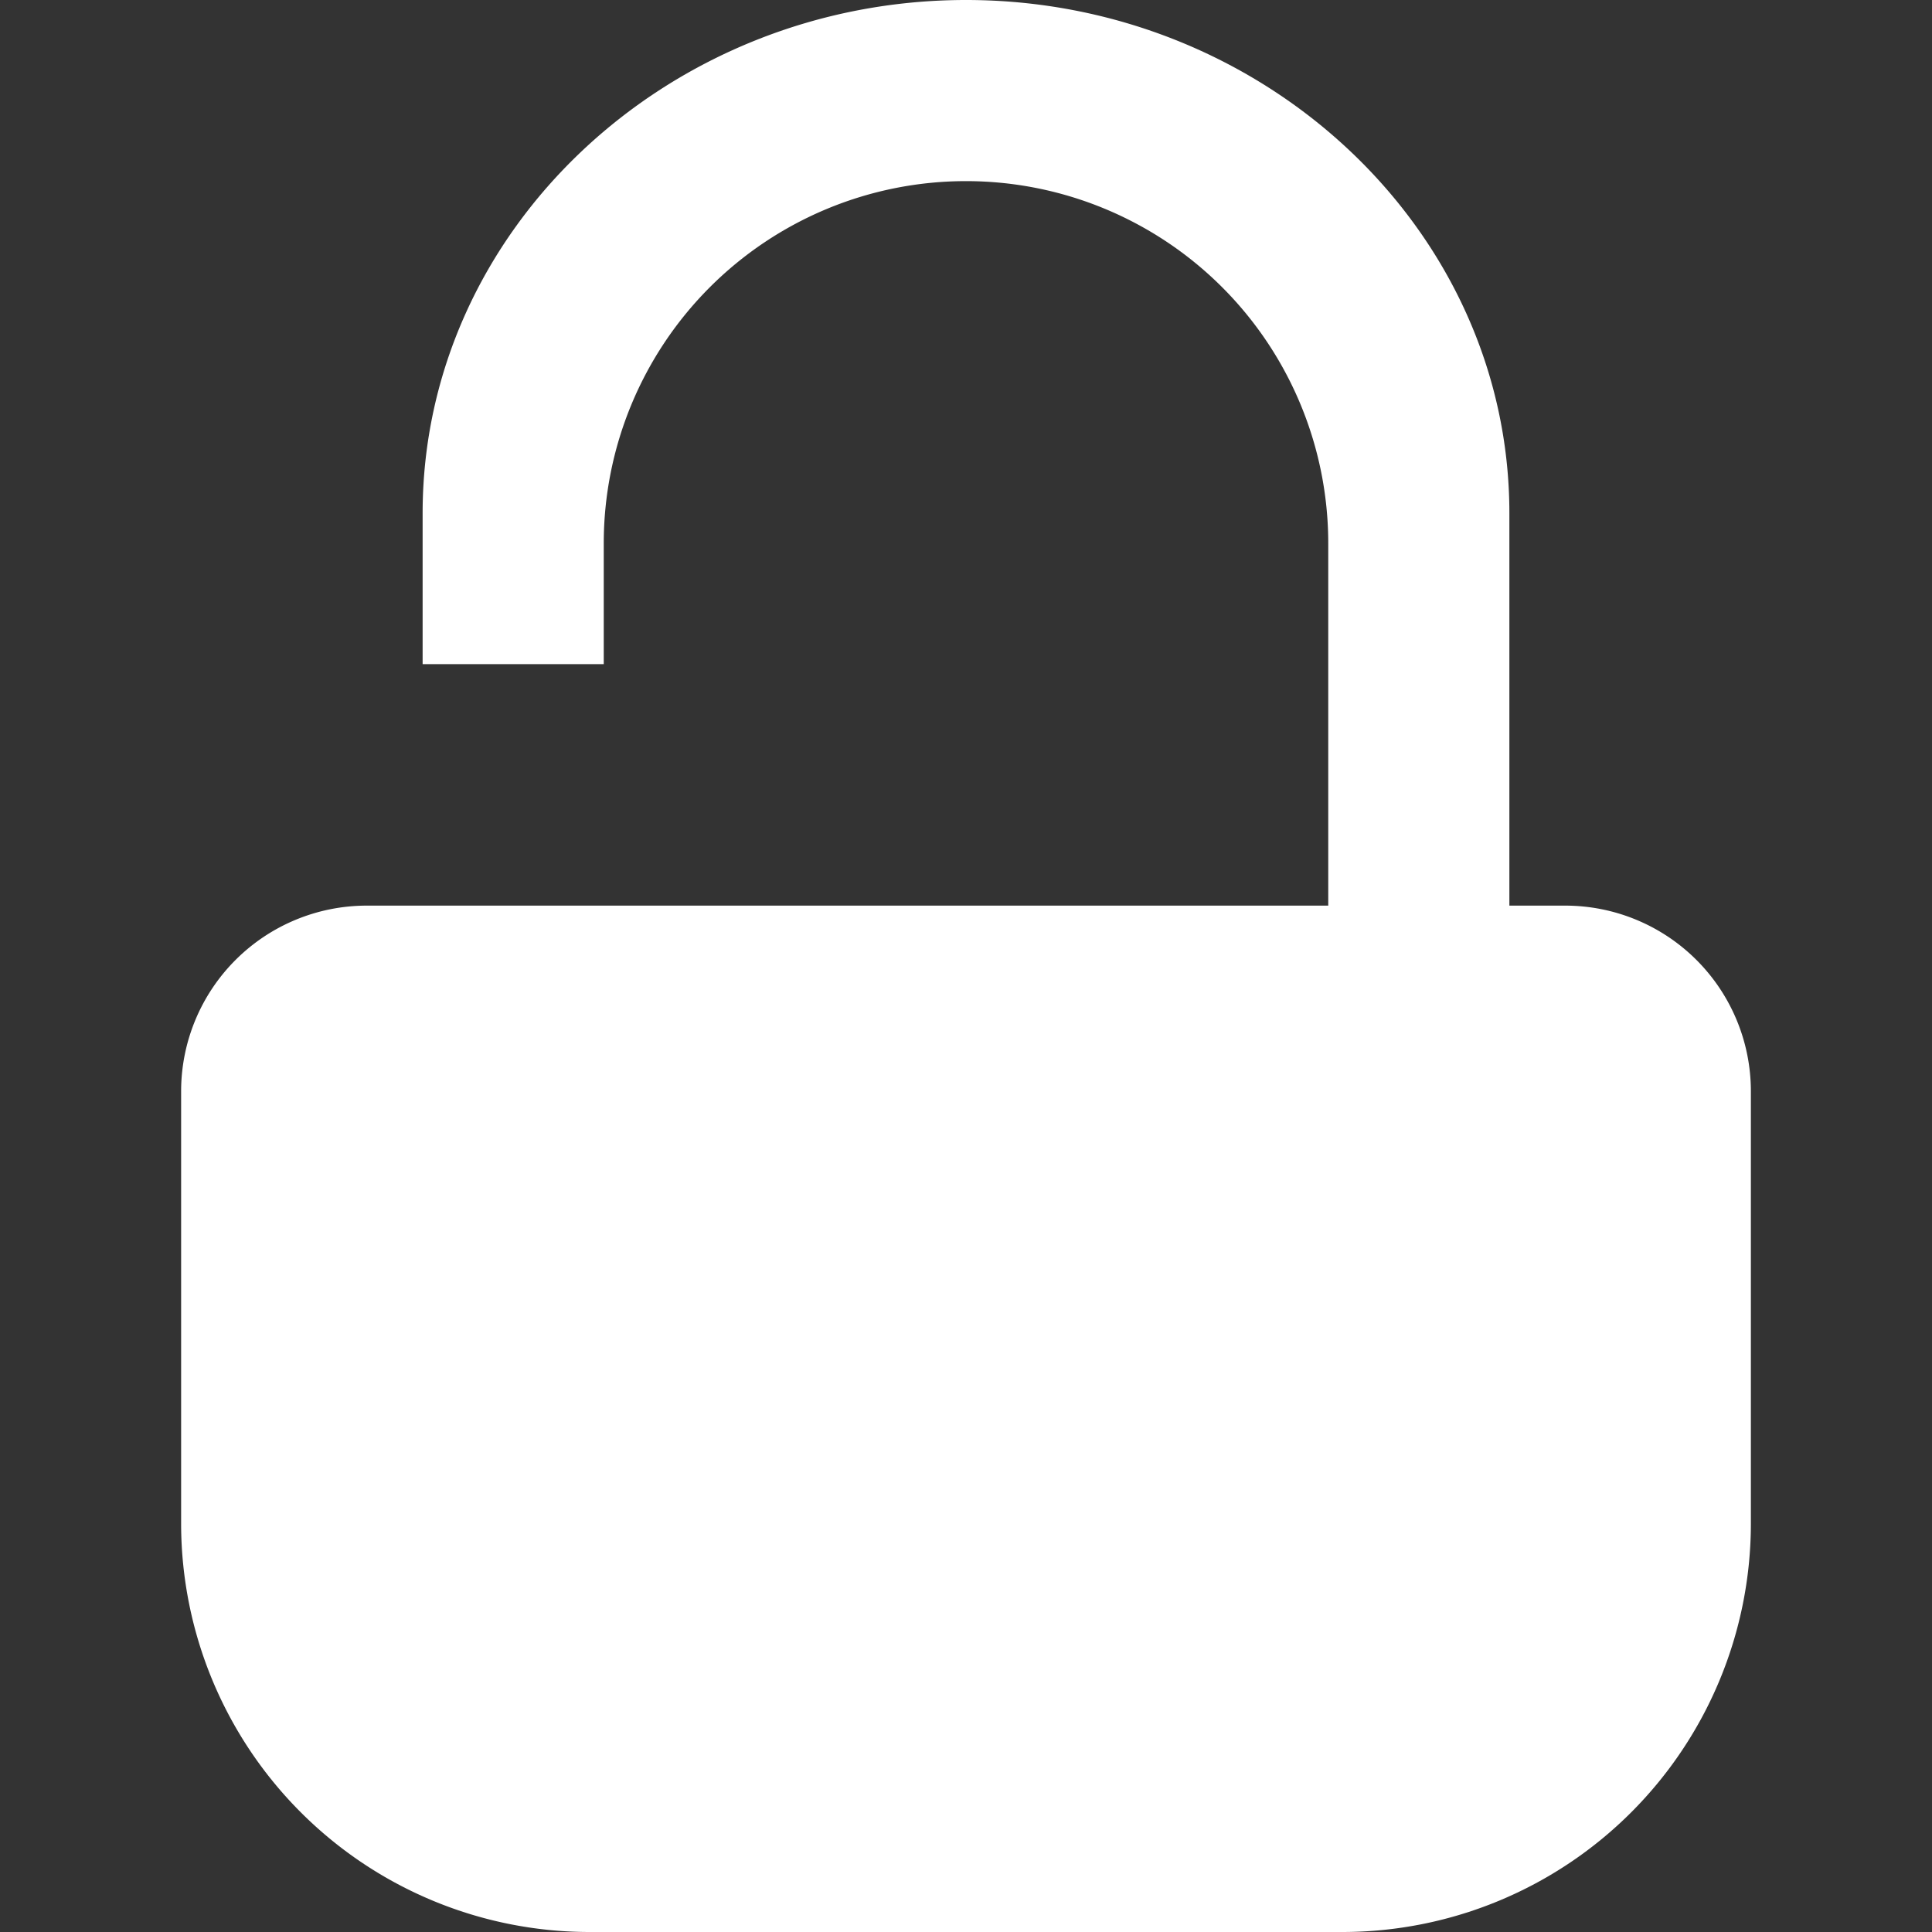 <svg data-name="Слой 1" viewBox="0 0 128 128" xmlns="http://www.w3.org/2000/svg"><rect x="0" y="0" width="128" height="128" fill="#333333" stroke="none"/><path d="M39 128h50a27.07 27.07 0 0 0 27-27V72.27A12.3 12.3 0 0 0 103.73 60H100V34c0-18.8-16.3-34-36-34S28 15.2 28 34v10h12v-8a24 24 0 0 1 48 0v24H24.27A12.3 12.3 0 0 0 12 72.27V101a27.07 27.07 0 0 0 27 27Z" fill="#ffffff" class="fill-000000"></path></svg>